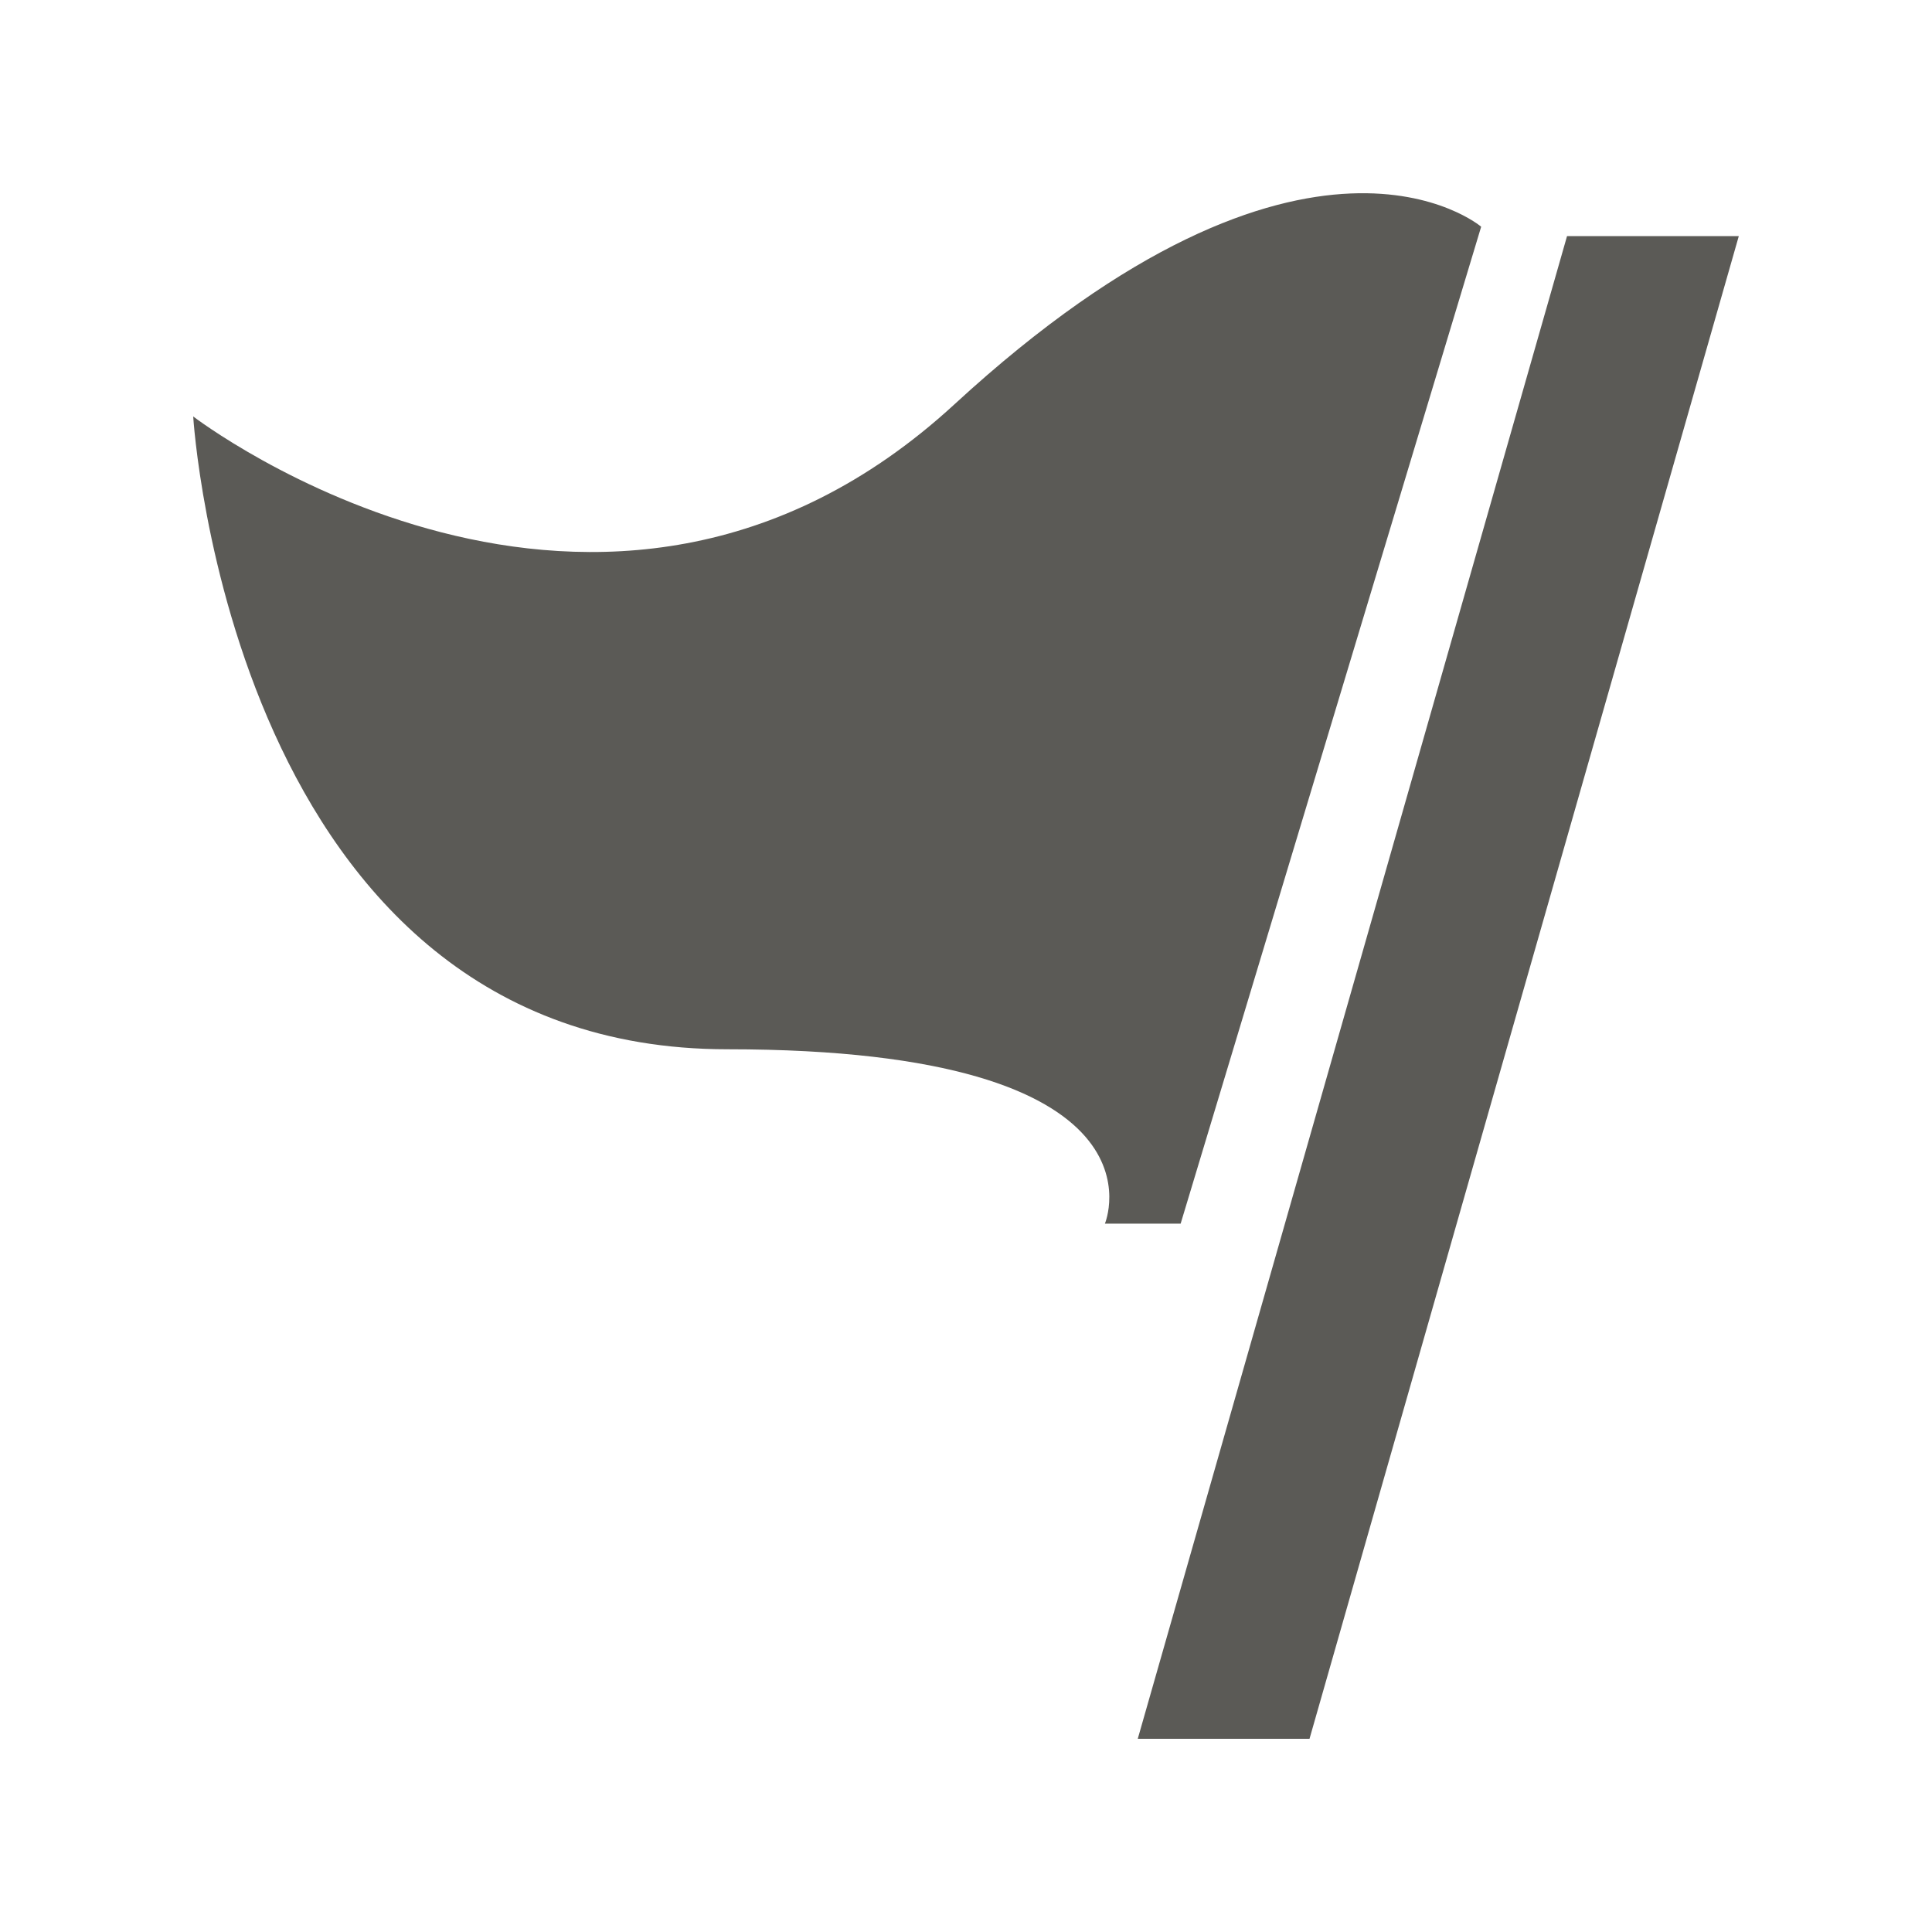 <svg width="20" height="20" viewBox="0 0 20 20" fill="none" xmlns="http://www.w3.org/2000/svg">
<path d="M2 4.311C2 4.311 6.222 7.552 9.882 4.184C13.542 0.817 15.333 2.347 15.333 2.347L12.222 12.667H11.438C11.438 12.667 12.196 10.862 7.529 10.862C2.392 10.862 2 4.311 2 4.311Z" fill="#5B5A56"/>
<path d="M16.222 2.444H18L13.556 18H11.778L16.222 2.444Z" fill="#5B5A56"/>
</svg>

